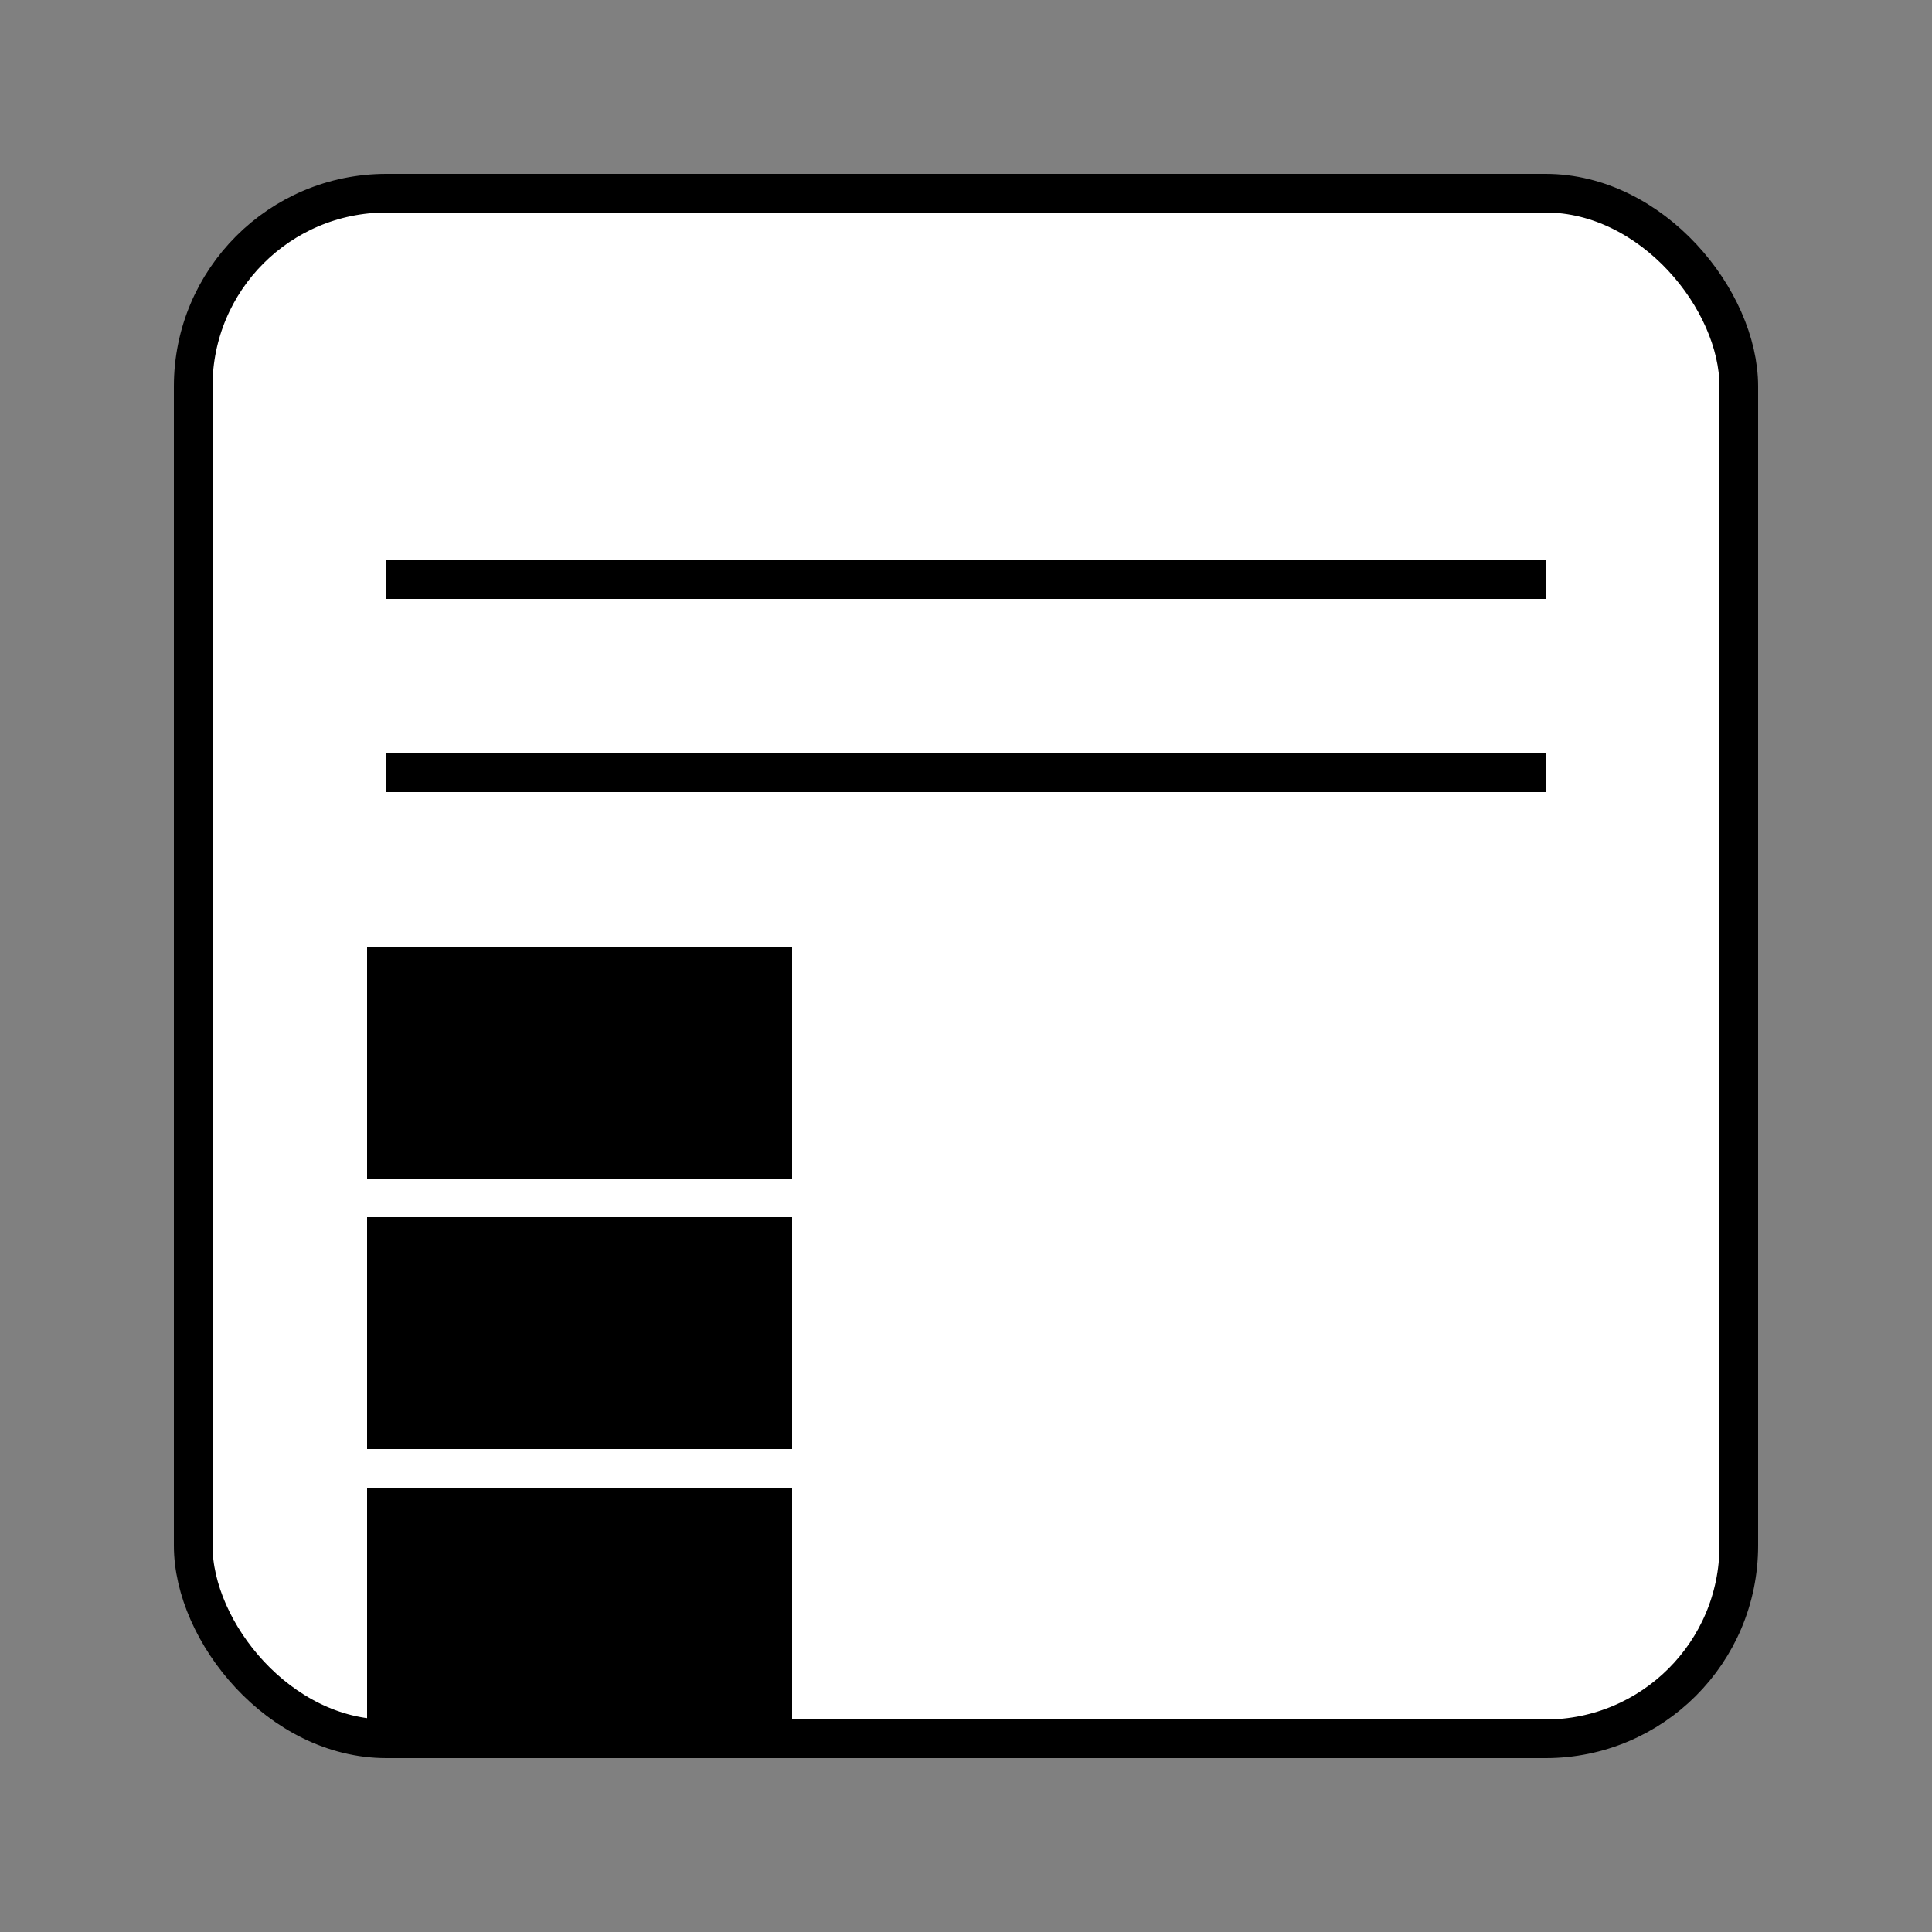 <svg xmlns="http://www.w3.org/2000/svg" width="50" height="50" viewBox="0 0 50 50">
    <rect x="0" y="0" width="50" height="50" fill="#808080" stroke="none"/>
    <!-- Main Card with Rounded Corners -->
    <rect x="5" y="5" width="40" height="40" stroke="black" fill="white" stroke-width="1" rx="5" ry="5"/>
    <!-- Title Lines -->
    <line x1="10" y1="15" x2="40" y2="15" stroke="black" stroke-width="1"/>
    <line x1="10" y1="20" x2="40" y2="20" stroke="black" stroke-width="1"/>
    <!-- Ingredients -->
    <rect x="10" y="25" width="10" height="5" stroke="black" fill="black" stroke-width="1"/>
    <rect x="10" y="32" width="10" height="5" stroke="black" fill="black" stroke-width="1"/>
    <rect x="10" y="39" width="10" height="5" stroke="black" fill="black" stroke-width="1"/>
</svg>
